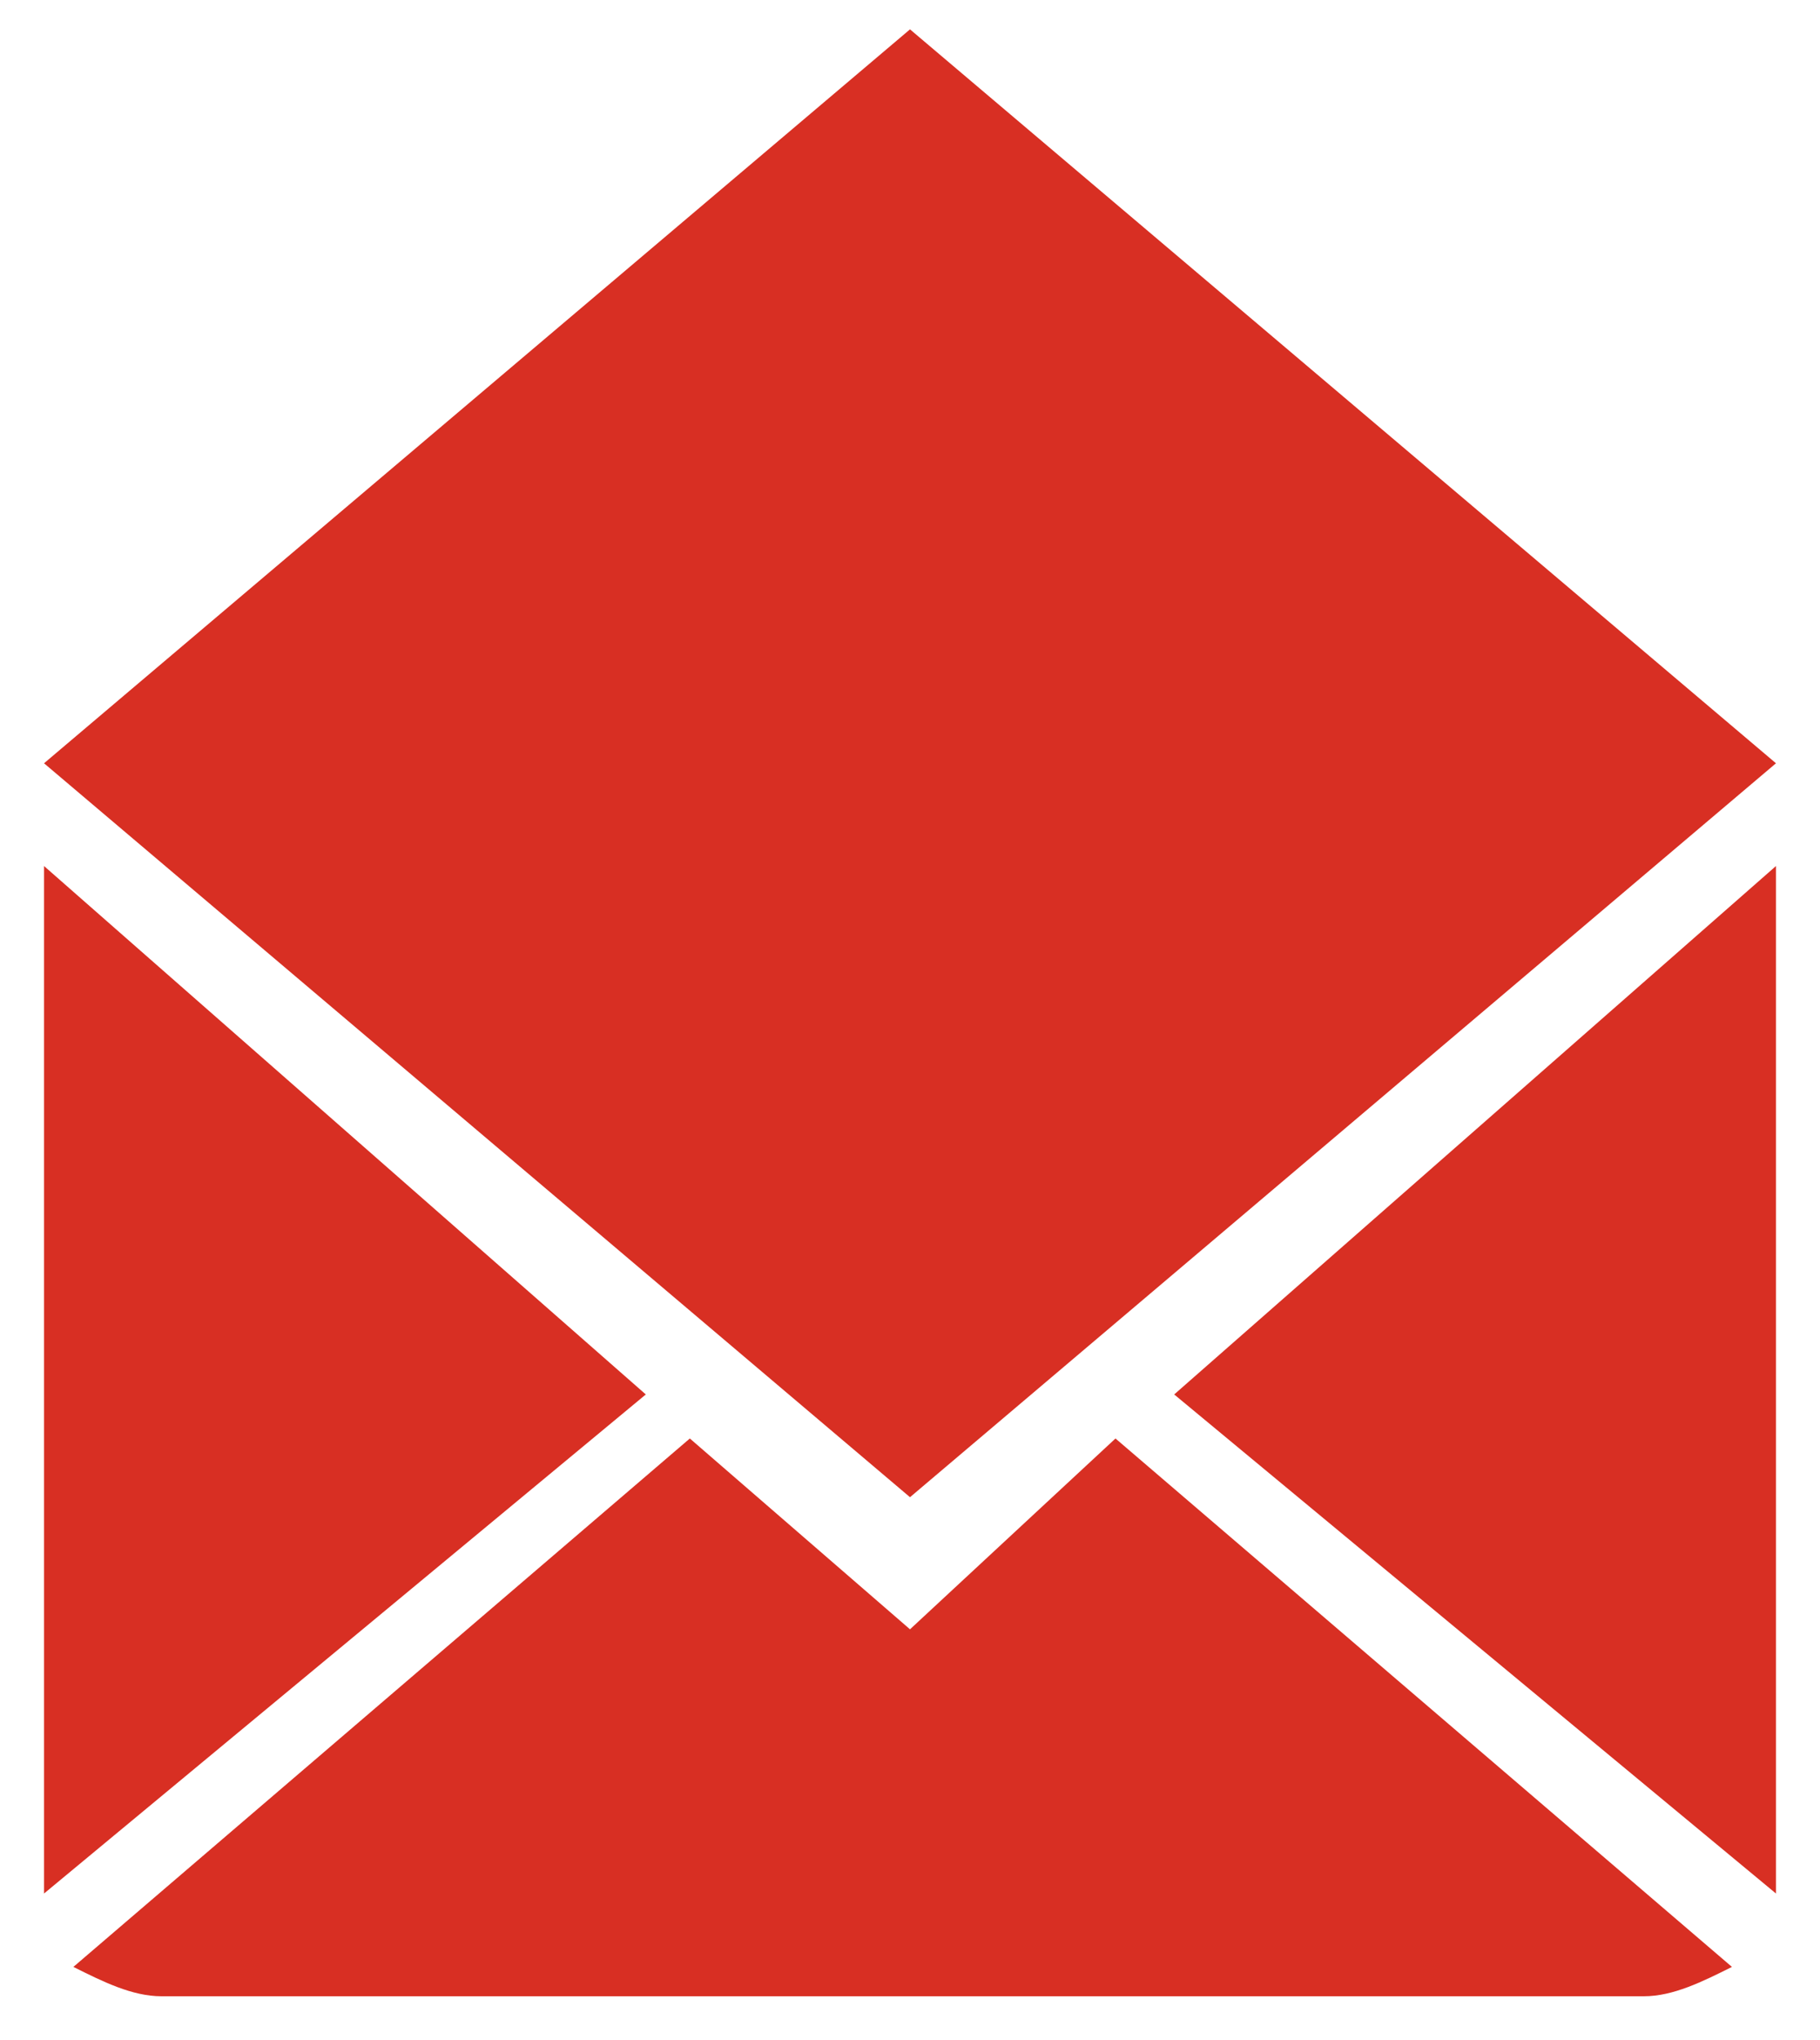 <?xml version="1.0" encoding="utf-8"?>
<!-- Generator: Adobe Illustrator 21.0.2, SVG Export Plug-In . SVG Version: 6.00 Build 0)  -->
<svg version="1.1" id="Ebene_2" xmlns="http://www.w3.org/2000/svg" xmlns:xlink="http://www.w3.org/1999/xlink" x="0px" y="0px"
	 viewBox="0 0 12.4 13.9" style="enable-background:new 0 0 12.4 13.9;" xml:space="preserve">
<style type="text/css">
	.st0{fill:#D82F23;}
</style>
<g>
	<path class="st0" d="M6.2,11.1L4.7,9.8l-4.2,3.6c0.2,0.1,0.4,0.2,0.6,0.2h10.1c0.2,0,0.4-0.1,0.6-0.2L7.6,9.8L6.2,11.1z"/>
	<polygon class="st0" points="12.1,12.9 12.1,5.9 8,9.5 	"/>
	<polygon class="st0" points="12.1,5.2 6.2,0.2 0.3,5.2 6.2,10.2 	"/>
	<polygon class="st0" points="0.3,5.9 0.3,12.9 4.4,9.5 	"/>
</g>
</svg>
